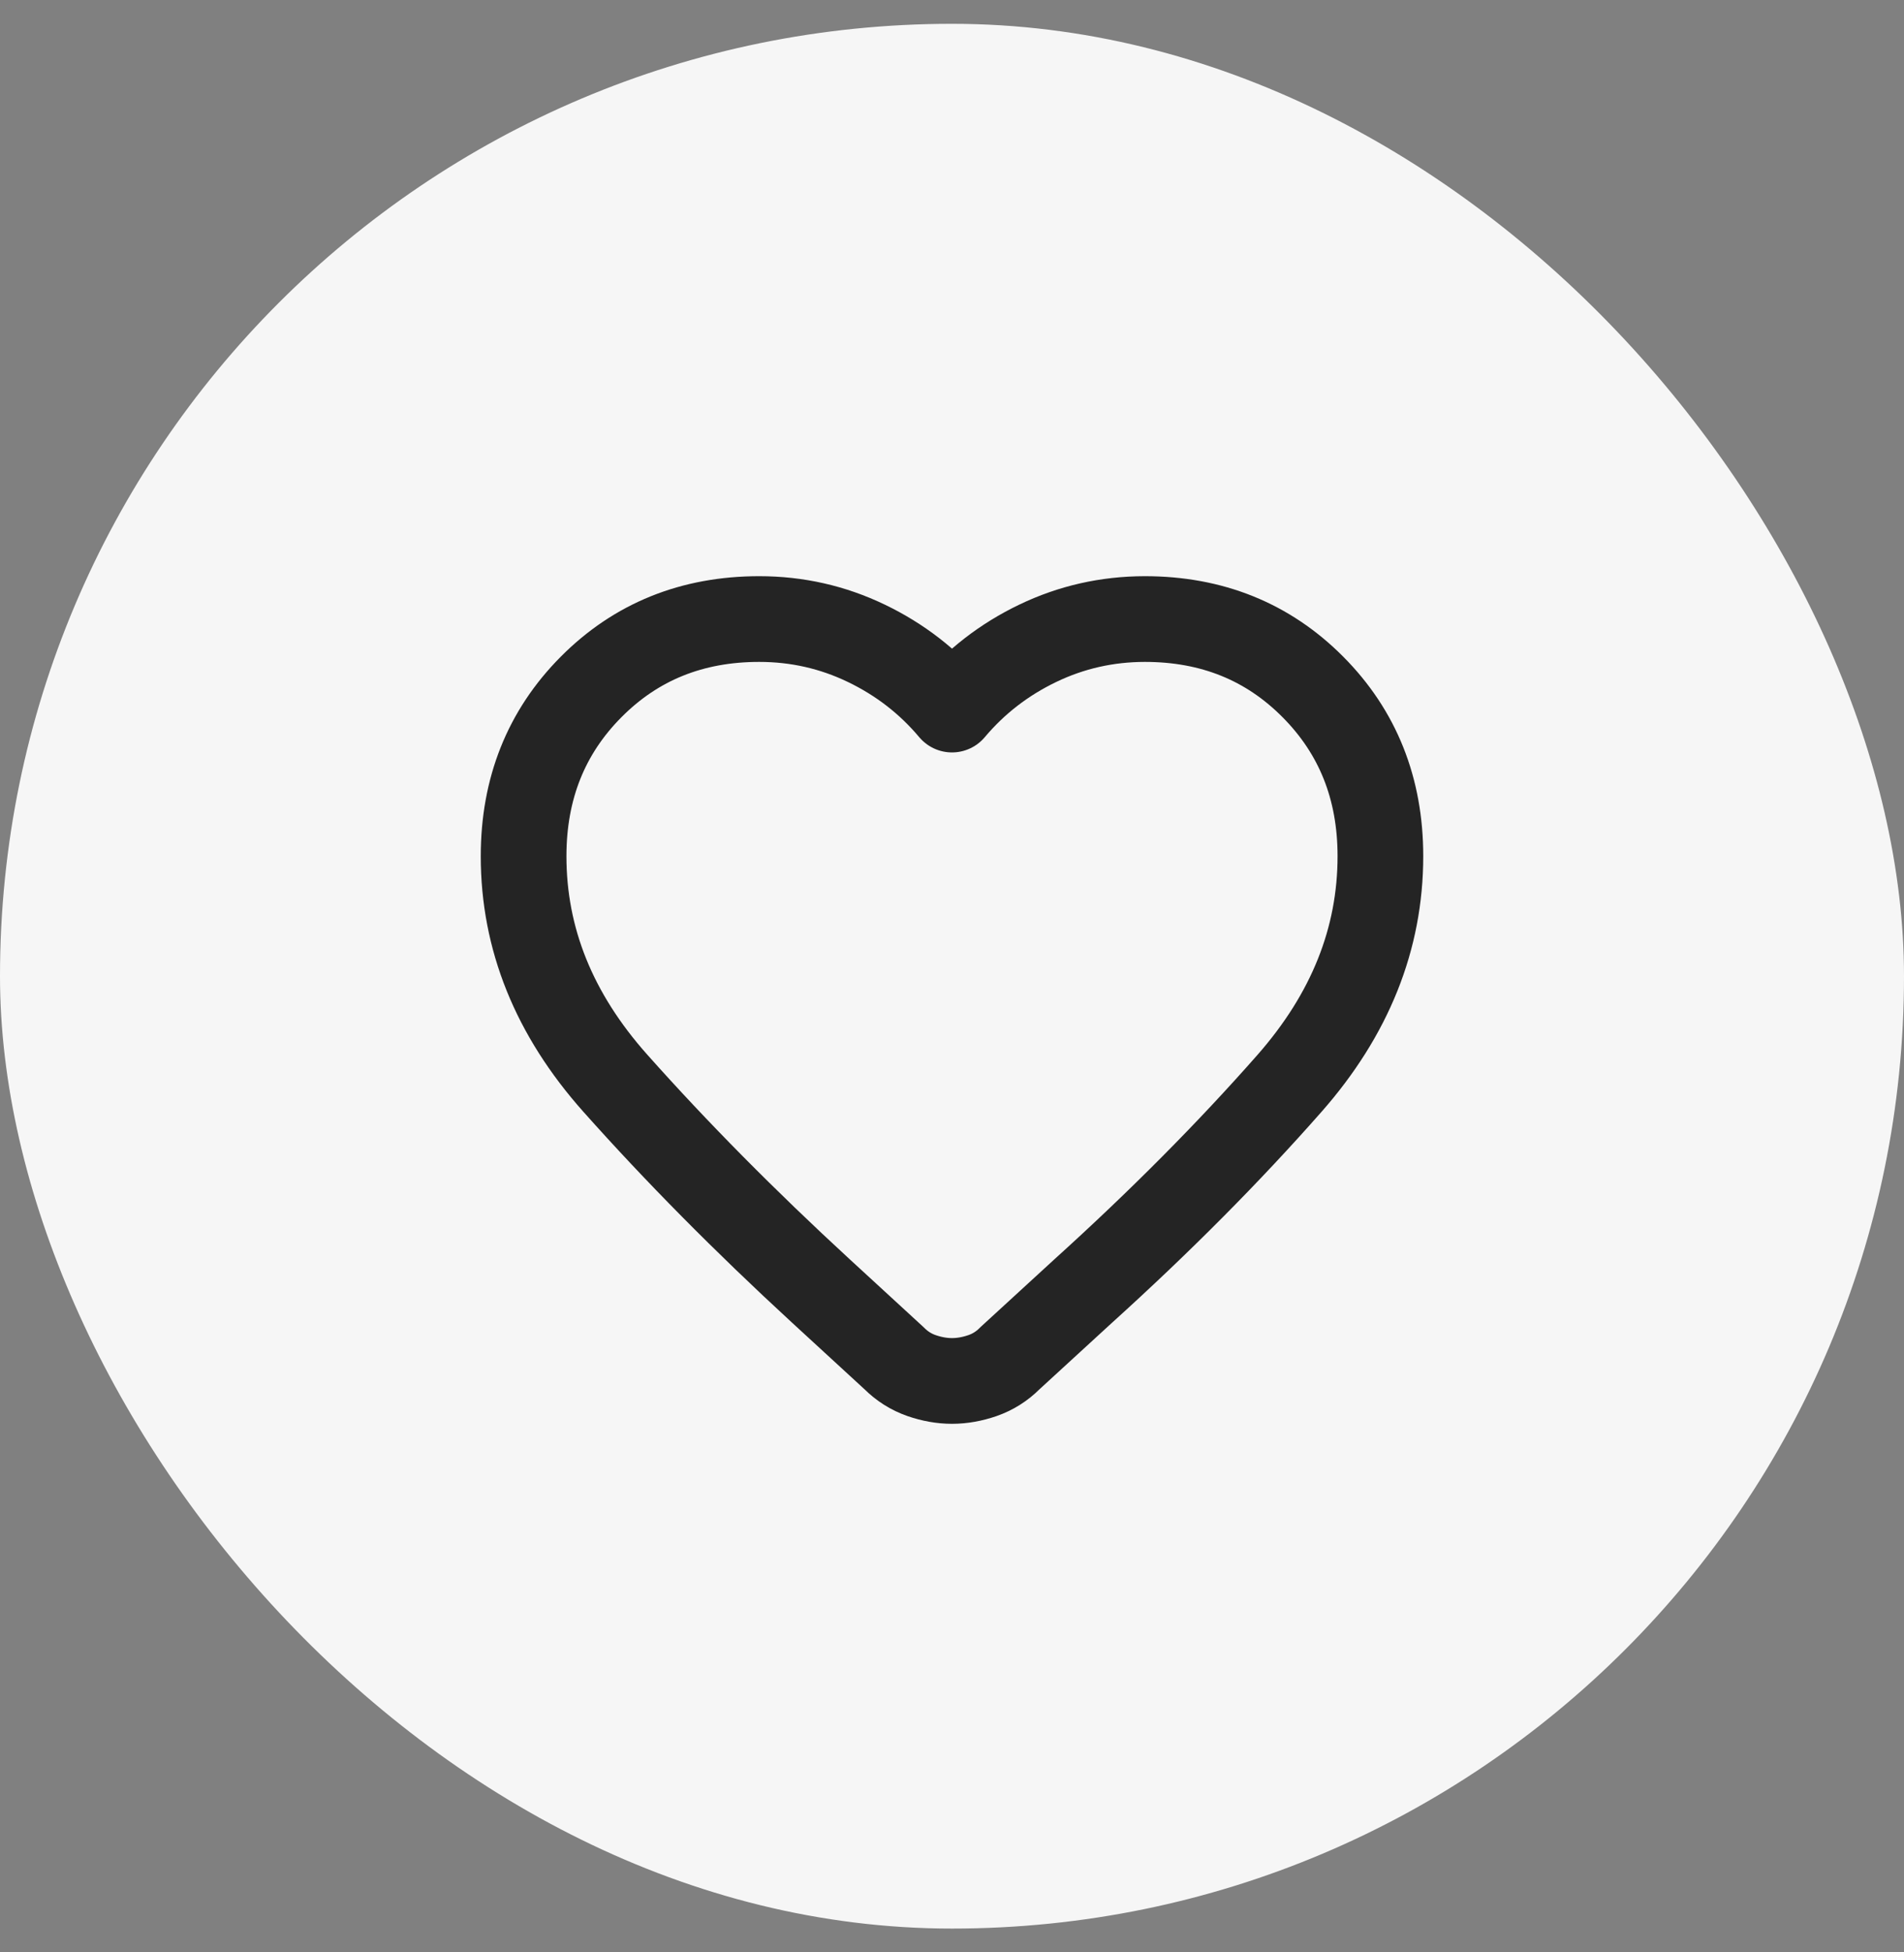 <svg width="40" height="41" viewBox="0 0 40 41" fill="none" xmlns="http://www.w3.org/2000/svg">
<rect x="0" y="0" width="40" height="41" fill="#808080" stroke="none"/>
<rect y="0.5" width="40" height="40" rx="20" fill="#F6F6F6"/>
<path d="M20 29C19.79 29 19.576 28.962 19.359 28.887C19.142 28.811 18.951 28.691 18.785 28.525L17.233 27.099C15.643 25.636 14.206 24.184 12.923 22.743C11.64 21.302 10.999 19.714 11 17.979C11 16.561 11.473 15.376 12.418 14.426C13.363 13.475 14.54 13 15.95 13C16.745 13 17.495 13.17 18.2 13.509C18.905 13.848 19.505 14.312 20 14.901C20.495 14.313 21.095 13.849 21.8 13.51C22.505 13.171 23.255 13.001 24.05 13C25.46 13 26.637 13.475 27.582 14.426C28.527 15.376 29 16.561 29 17.979C29 19.714 28.363 21.305 27.087 22.754C25.812 24.202 24.365 25.658 22.745 27.122L21.215 28.525C21.05 28.691 20.859 28.811 20.642 28.887C20.424 28.962 20.211 29 20 29Z" stroke="#242424" stroke-width="1.8" stroke-linecap="round" stroke-linejoin="round"/>
</svg>
